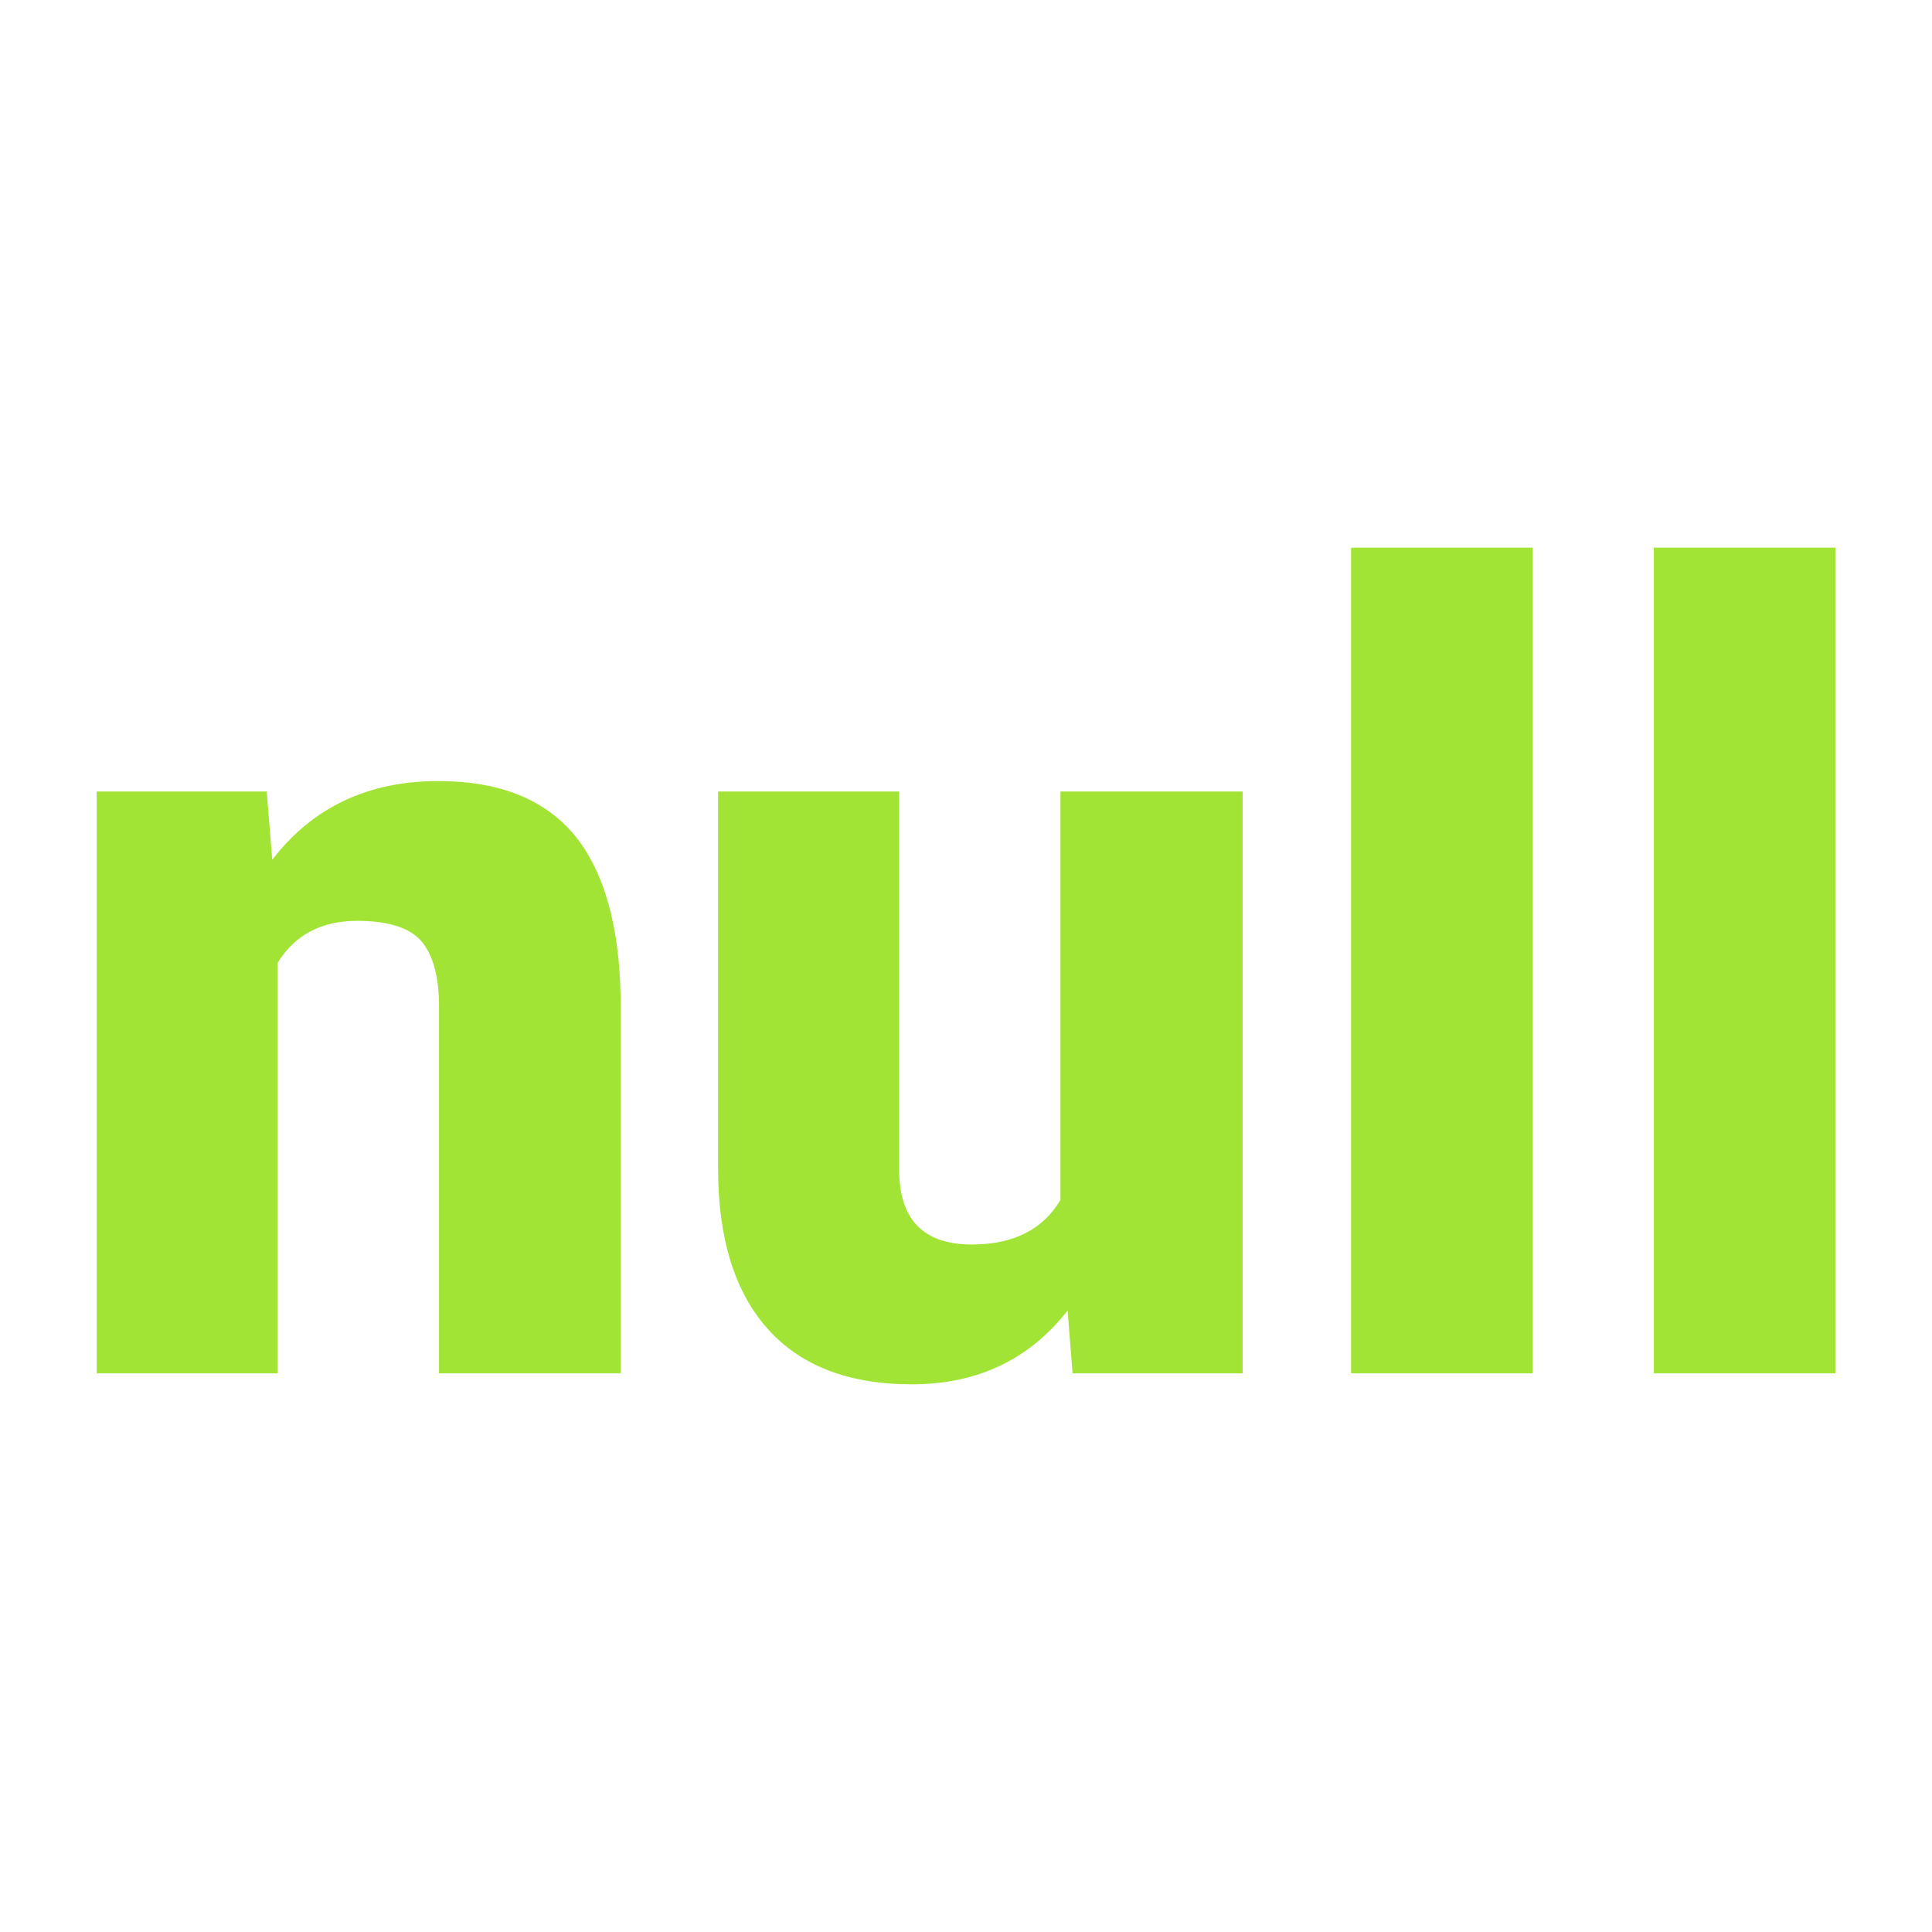 <svg xmlns="http://www.w3.org/2000/svg" version="1.1" xmlns:xlink="http://www.w3.org/1999/xlink" width="200" height="200"><svg xmlns="http://www.w3.org/2000/svg" version="1.1" xmlns:xlink="http://www.w3.org/1999/xlink" viewBox="0 0 200 200"><rect width="200" height="200" fill="url('#gradient')"></rect><defs><linearGradient id="SvgjsLinearGradient1001" gradientTransform="rotate(45 0.5 0.5)"><stop offset="0%" stop-color="#000000"></stop><stop offset="100%" stop-color="#e9ecef"></stop></linearGradient></defs><g><g fill="#a2e436" transform="matrix(5.698,0,0,5.698,5.105,142.165)" stroke="#a2e436" stroke-width="0"><path d="M0.86-10.57L3.95-10.57L4.05-9.33Q5.15-10.76 7.07-10.76L7.07-10.76Q8.72-10.76 9.54-9.78Q10.35-8.79 10.38-6.81L10.38-6.81L10.38 0L7.08 0L7.08-6.67Q7.08-7.47 6.76-7.85Q6.44-8.22 5.59-8.22L5.59-8.22Q4.62-8.22 4.15-7.46L4.15-7.46L4.15 0L0.86 0L0.86-10.57ZM18.59 0L18.50-1.14Q17.45 0.20 15.67 0.20L15.67 0.20Q13.94 0.20 13.04-0.82Q12.15-1.83 12.15-3.72L12.15-3.72L12.15-10.57L15.44-10.57L15.44-3.70Q15.44-2.34 16.76-2.34L16.76-2.34Q17.89-2.34 18.37-3.15L18.37-3.15L18.37-10.57L21.68-10.57L21.68 0L18.59 0ZM26.95-15L26.95 0L23.65 0L23.65-15L26.95-15ZM32.45-15L32.45 0L29.15 0L29.15-15L32.45-15Z"></path></g></g></svg><style>@media (prefers-color-scheme: light) { :root { filter: none; } }
@media (prefers-color-scheme: dark) { :root { filter: none; } }
</style></svg>